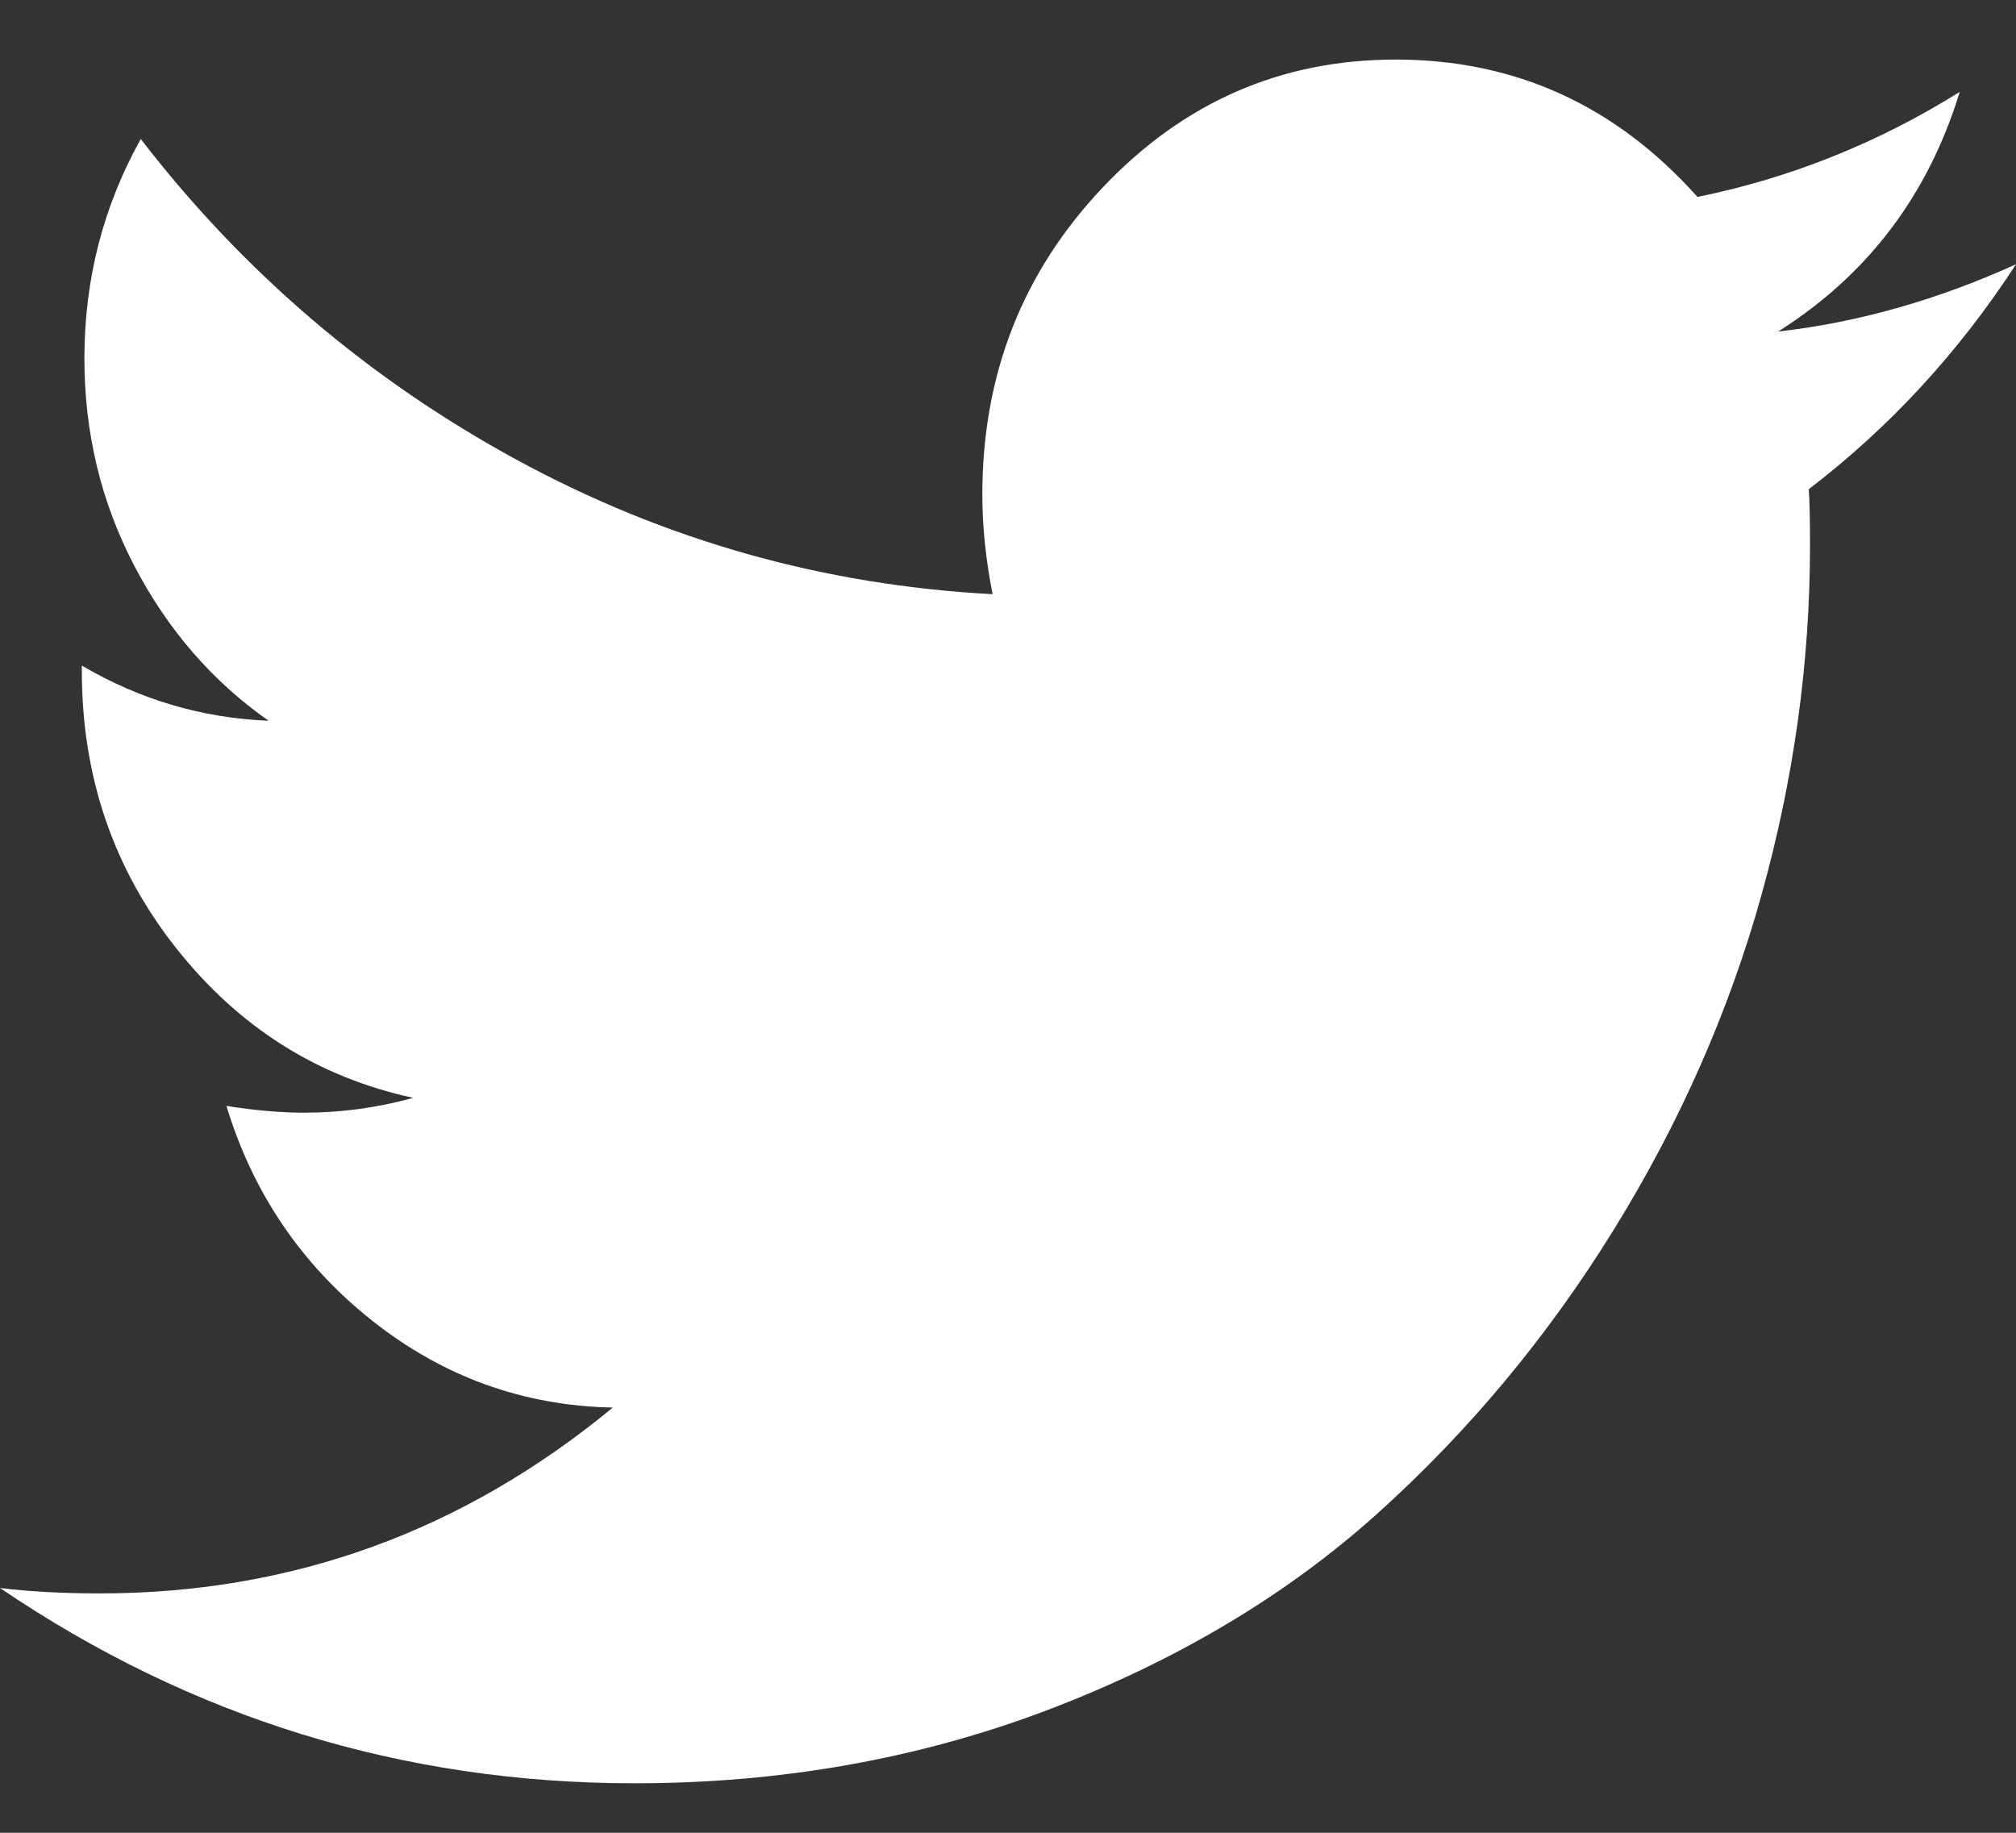 <?xml version="1.0" encoding="UTF-8"?> <svg xmlns="http://www.w3.org/2000/svg" width="22" height="20" viewBox="0 0 22 20"><rect x="0" y="0" width="22" height="20" fill="#333333" stroke="none"/><g fill="none" fill-rule="evenodd"><g fill="#FFF" fill-rule="nonzero"><g><path d="M1274.924 53.46c1.6 0 3.103-.267 4.509-.8 1.405-.535 2.605-1.25 3.601-2.146.996-.897 1.855-1.928 2.576-3.094.721-1.166 1.258-2.383 1.612-3.652.354-1.268.53-2.54.53-3.813 0-.274-.004-.48-.013-.617.884-.676 1.637-1.494 2.261-2.454-.865.392-1.731.636-2.596.734.977-.617 1.637-1.489 1.982-2.615-.894.558-1.848.94-2.862 1.146-.893-1-1.991-1.499-3.294-1.499-1.247 0-2.31.463-3.19 1.389-.88.926-1.32 2.045-1.32 3.358 0 .352.038.715.112 1.087-1.842-.098-3.57-.585-5.185-1.462-1.615-.877-2.985-2.045-4.111-3.505-.41.735-.615 1.533-.615 2.395 0 .813.182 1.568.545 2.263.363.696.851 1.26 1.465 1.69-.725-.029-1.405-.23-2.038-.602v.059c0 1.146.342 2.153 1.026 3.02.684.867 1.548 1.413 2.59 1.638-.391.108-.786.162-1.187.162-.26 0-.544-.025-.851-.074.288.95.819 1.732 1.591 2.344.773.612 1.647.928 2.625.948-1.638 1.352-3.504 2.028-5.598 2.028-.4 0-.763-.02-1.089-.059 2.094 1.42 4.402 2.131 6.924 2.131z" transform="translate(-1268 -6302) translate(0 6268)"></path></g></g></g></svg> 